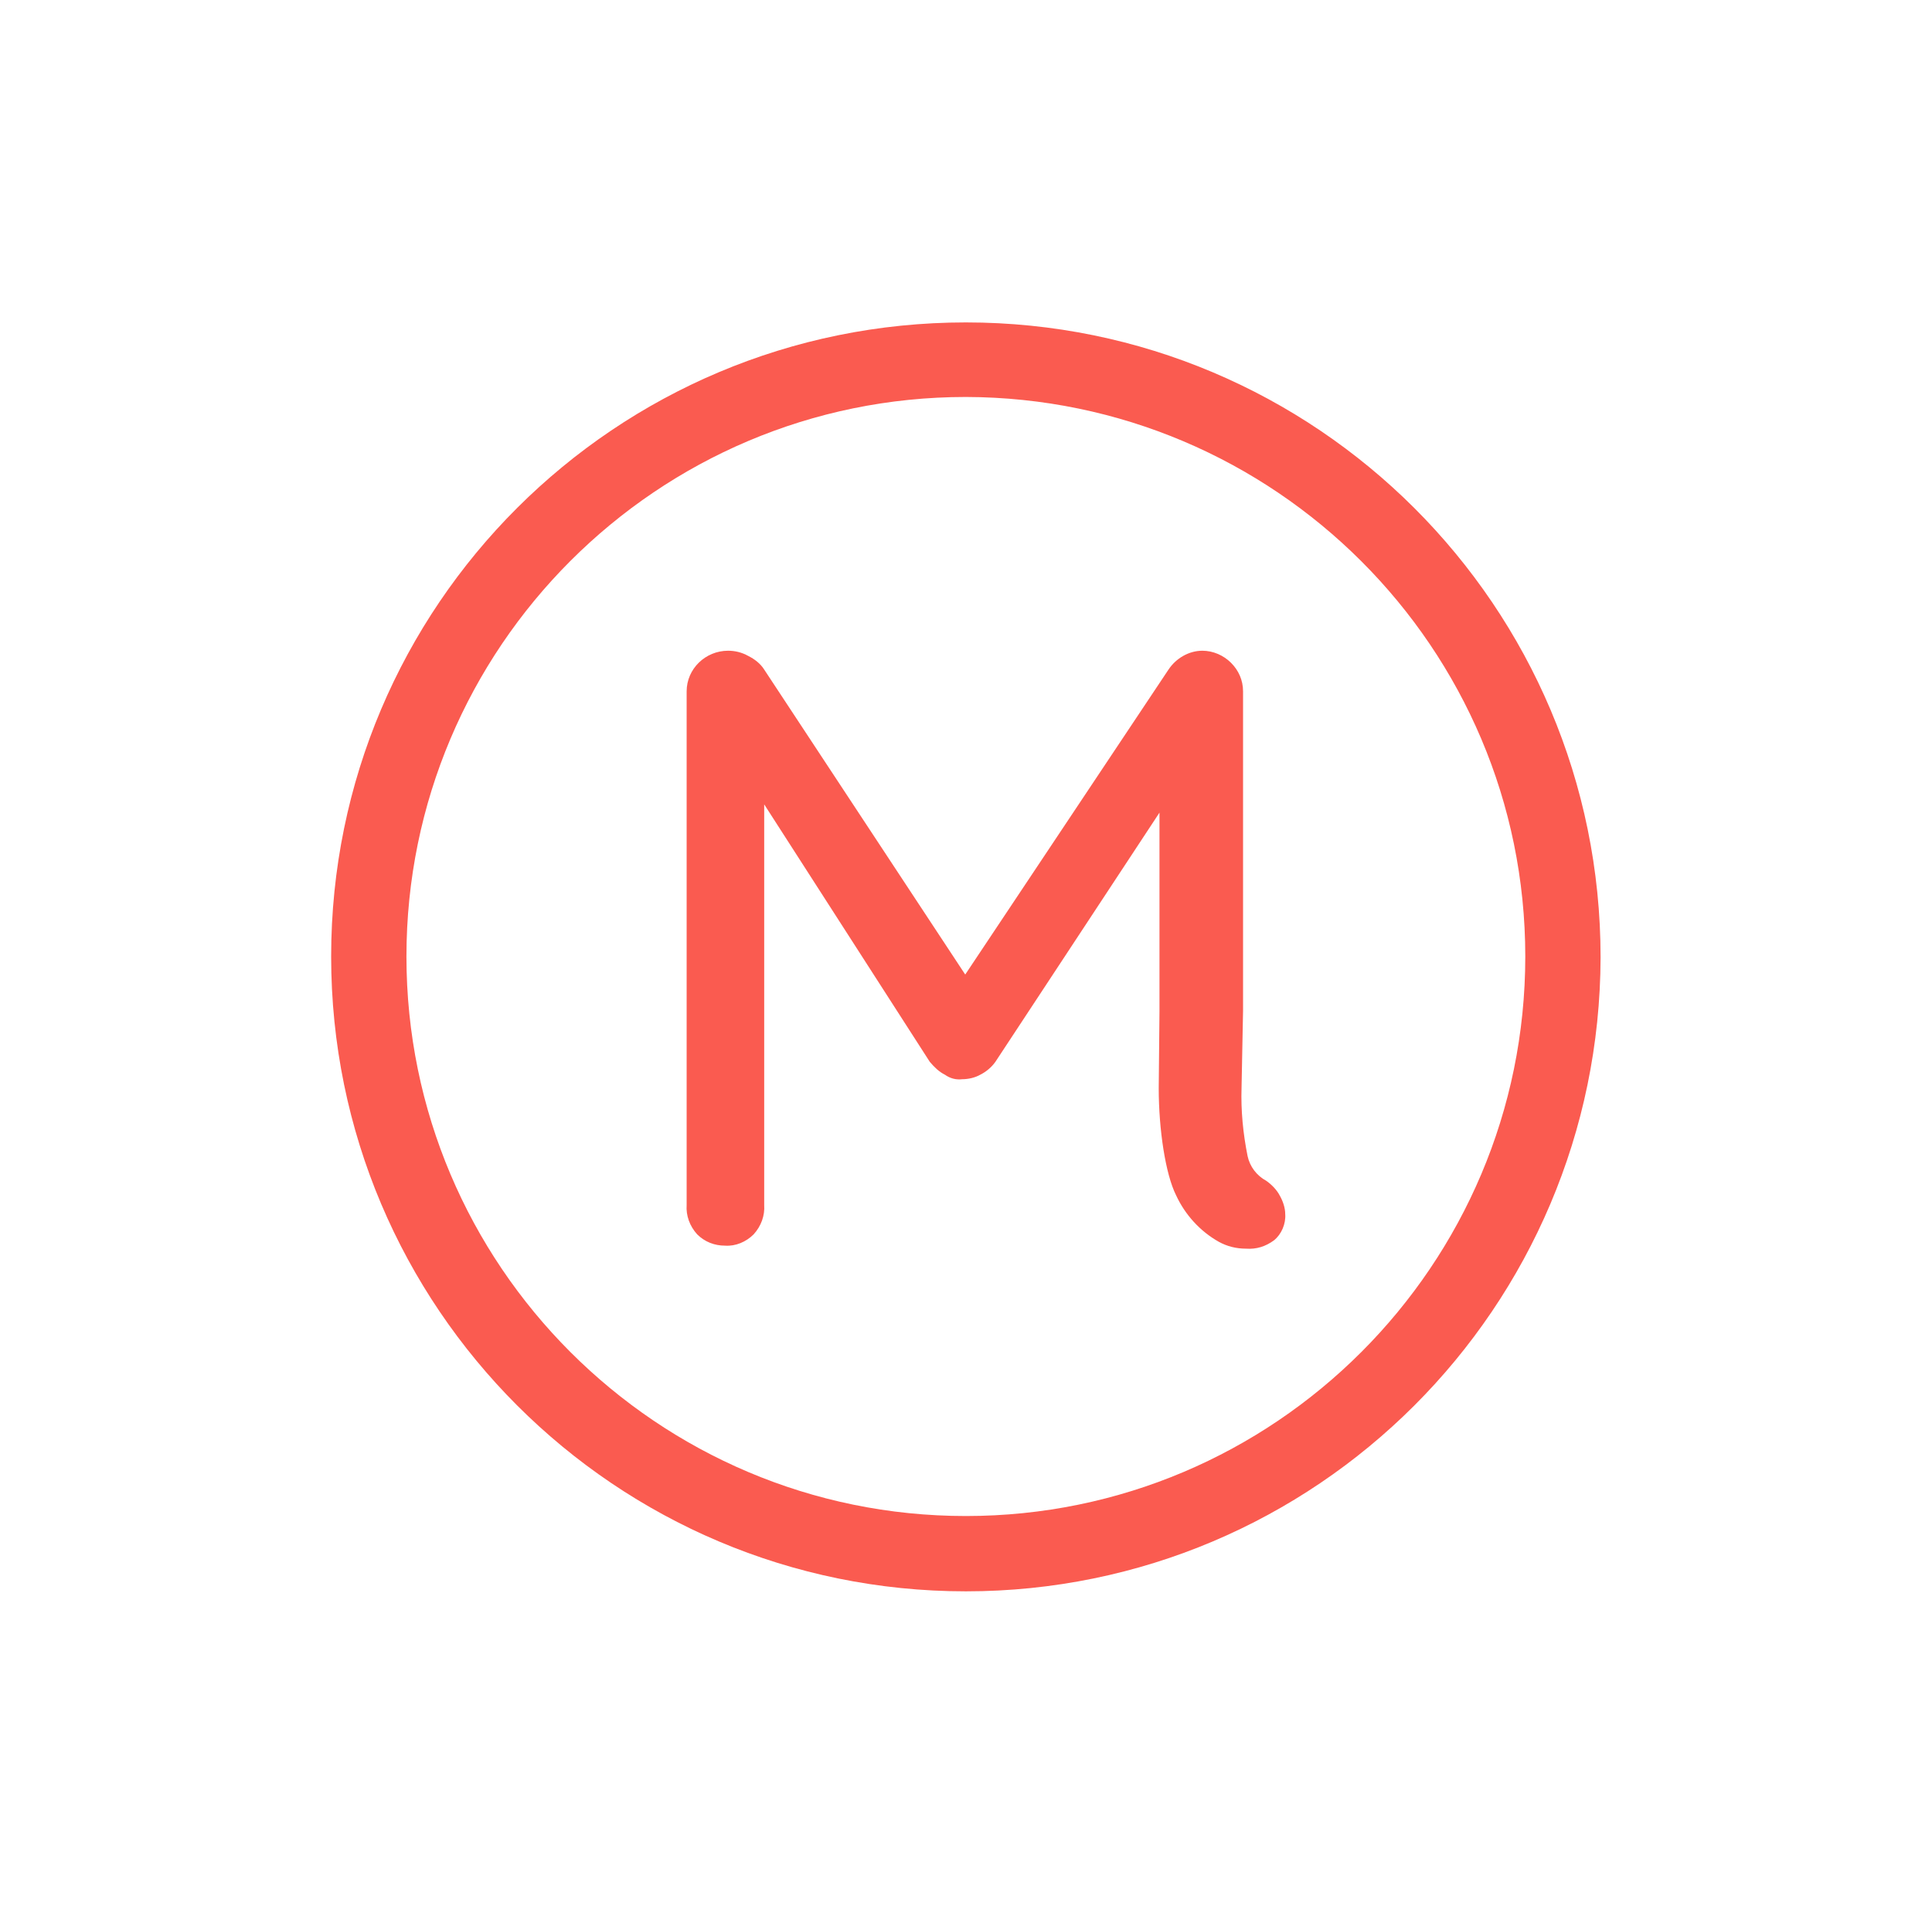 <?xml version="1.0" encoding="utf-8"?>
<!-- Generator: Adobe Illustrator 27.3.1, SVG Export Plug-In . SVG Version: 6.00 Build 0)  -->
<svg version="1.1" id="Layer_1" xmlns="http://www.w3.org/2000/svg" xmlns:xlink="http://www.w3.org/1999/xlink" x="0px" y="0px"
	 viewBox="0 0 256.6 255" style="enable-background:new 0 0 256.6 255;" xml:space="preserve">
<style type="text/css">
	.st0{fill:#FA5B50;}
</style>
<g id="Marsello-Icon_00000136405187516254013920000013370825166596680847_" transform="translate(1021.482 42.814)">
	<path id="Path_1_00000135676881047073871710000006134857449843180712_" class="st0" d="M-893.2,168.5c-46.5,0-84.3-37.7-84.3-84.3
		S-939.7,0-893.2,0s84.3,37.7,84.3,84.3C-809,130.8-846.7,168.5-893.2,168.5z M-893.2,9.9c-41,0-74.3,33.3-74.3,74.3
		s33.3,74.3,74.3,74.3s74.3-33.3,74.3-74.3l0,0C-818.9,43.2-852.2,10-893.2,9.9z"/>
	<g id="Group_1_00000125595452739218366400000008009030425575193238_" transform="translate(50.416 46.896)">
		<path id="Path_2_00000125574079793909796590000012653990673552489115_" class="st0" d="M-907,54.7c-0.1,3.1,0.2,6.1,0.8,9.1
			c0.3,1.4,1.2,2.6,2.5,3.3c0.7,0.5,1.4,1.2,1.8,2c0.4,0.7,0.7,1.6,0.7,2.4c0.1,1.3-0.5,2.7-1.5,3.5c-1.1,0.8-2.3,1.2-3.7,1.1
			c-1.3,0-2.5-0.3-3.6-0.9c-2.5-1.4-4.5-3.6-5.7-6.2c-1.4-2.8-2.3-8.7-2.3-14.2l0.1-10.2l0-26.4l-21.8,33.1c-0.5,0.7-1.2,1.3-2,1.7
			c-0.7,0.4-1.6,0.6-2.4,0.6c-0.8,0.1-1.6-0.1-2.3-0.6c-0.8-0.4-1.4-1-2-1.7l-22-34.2l0,53.2c0.1,1.4-0.4,2.8-1.4,3.9
			c-1,1-2.4,1.6-3.8,1.5c-1.4,0-2.7-0.5-3.7-1.5c-1-1.1-1.5-2.5-1.4-3.9l0-68.2c0-3,2.5-5.4,5.5-5.4c0.9,0,1.8,0.2,2.7,0.7
			c0.8,0.4,1.6,1,2.1,1.8l26.7,40.5l27-40.5c1-1.5,2.7-2.5,4.5-2.5c1.4,0,2.8,0.6,3.8,1.6c1,1,1.6,2.3,1.6,3.8l0,42.4L-907,54.7z"/>
	</g>
</g>
</svg>
